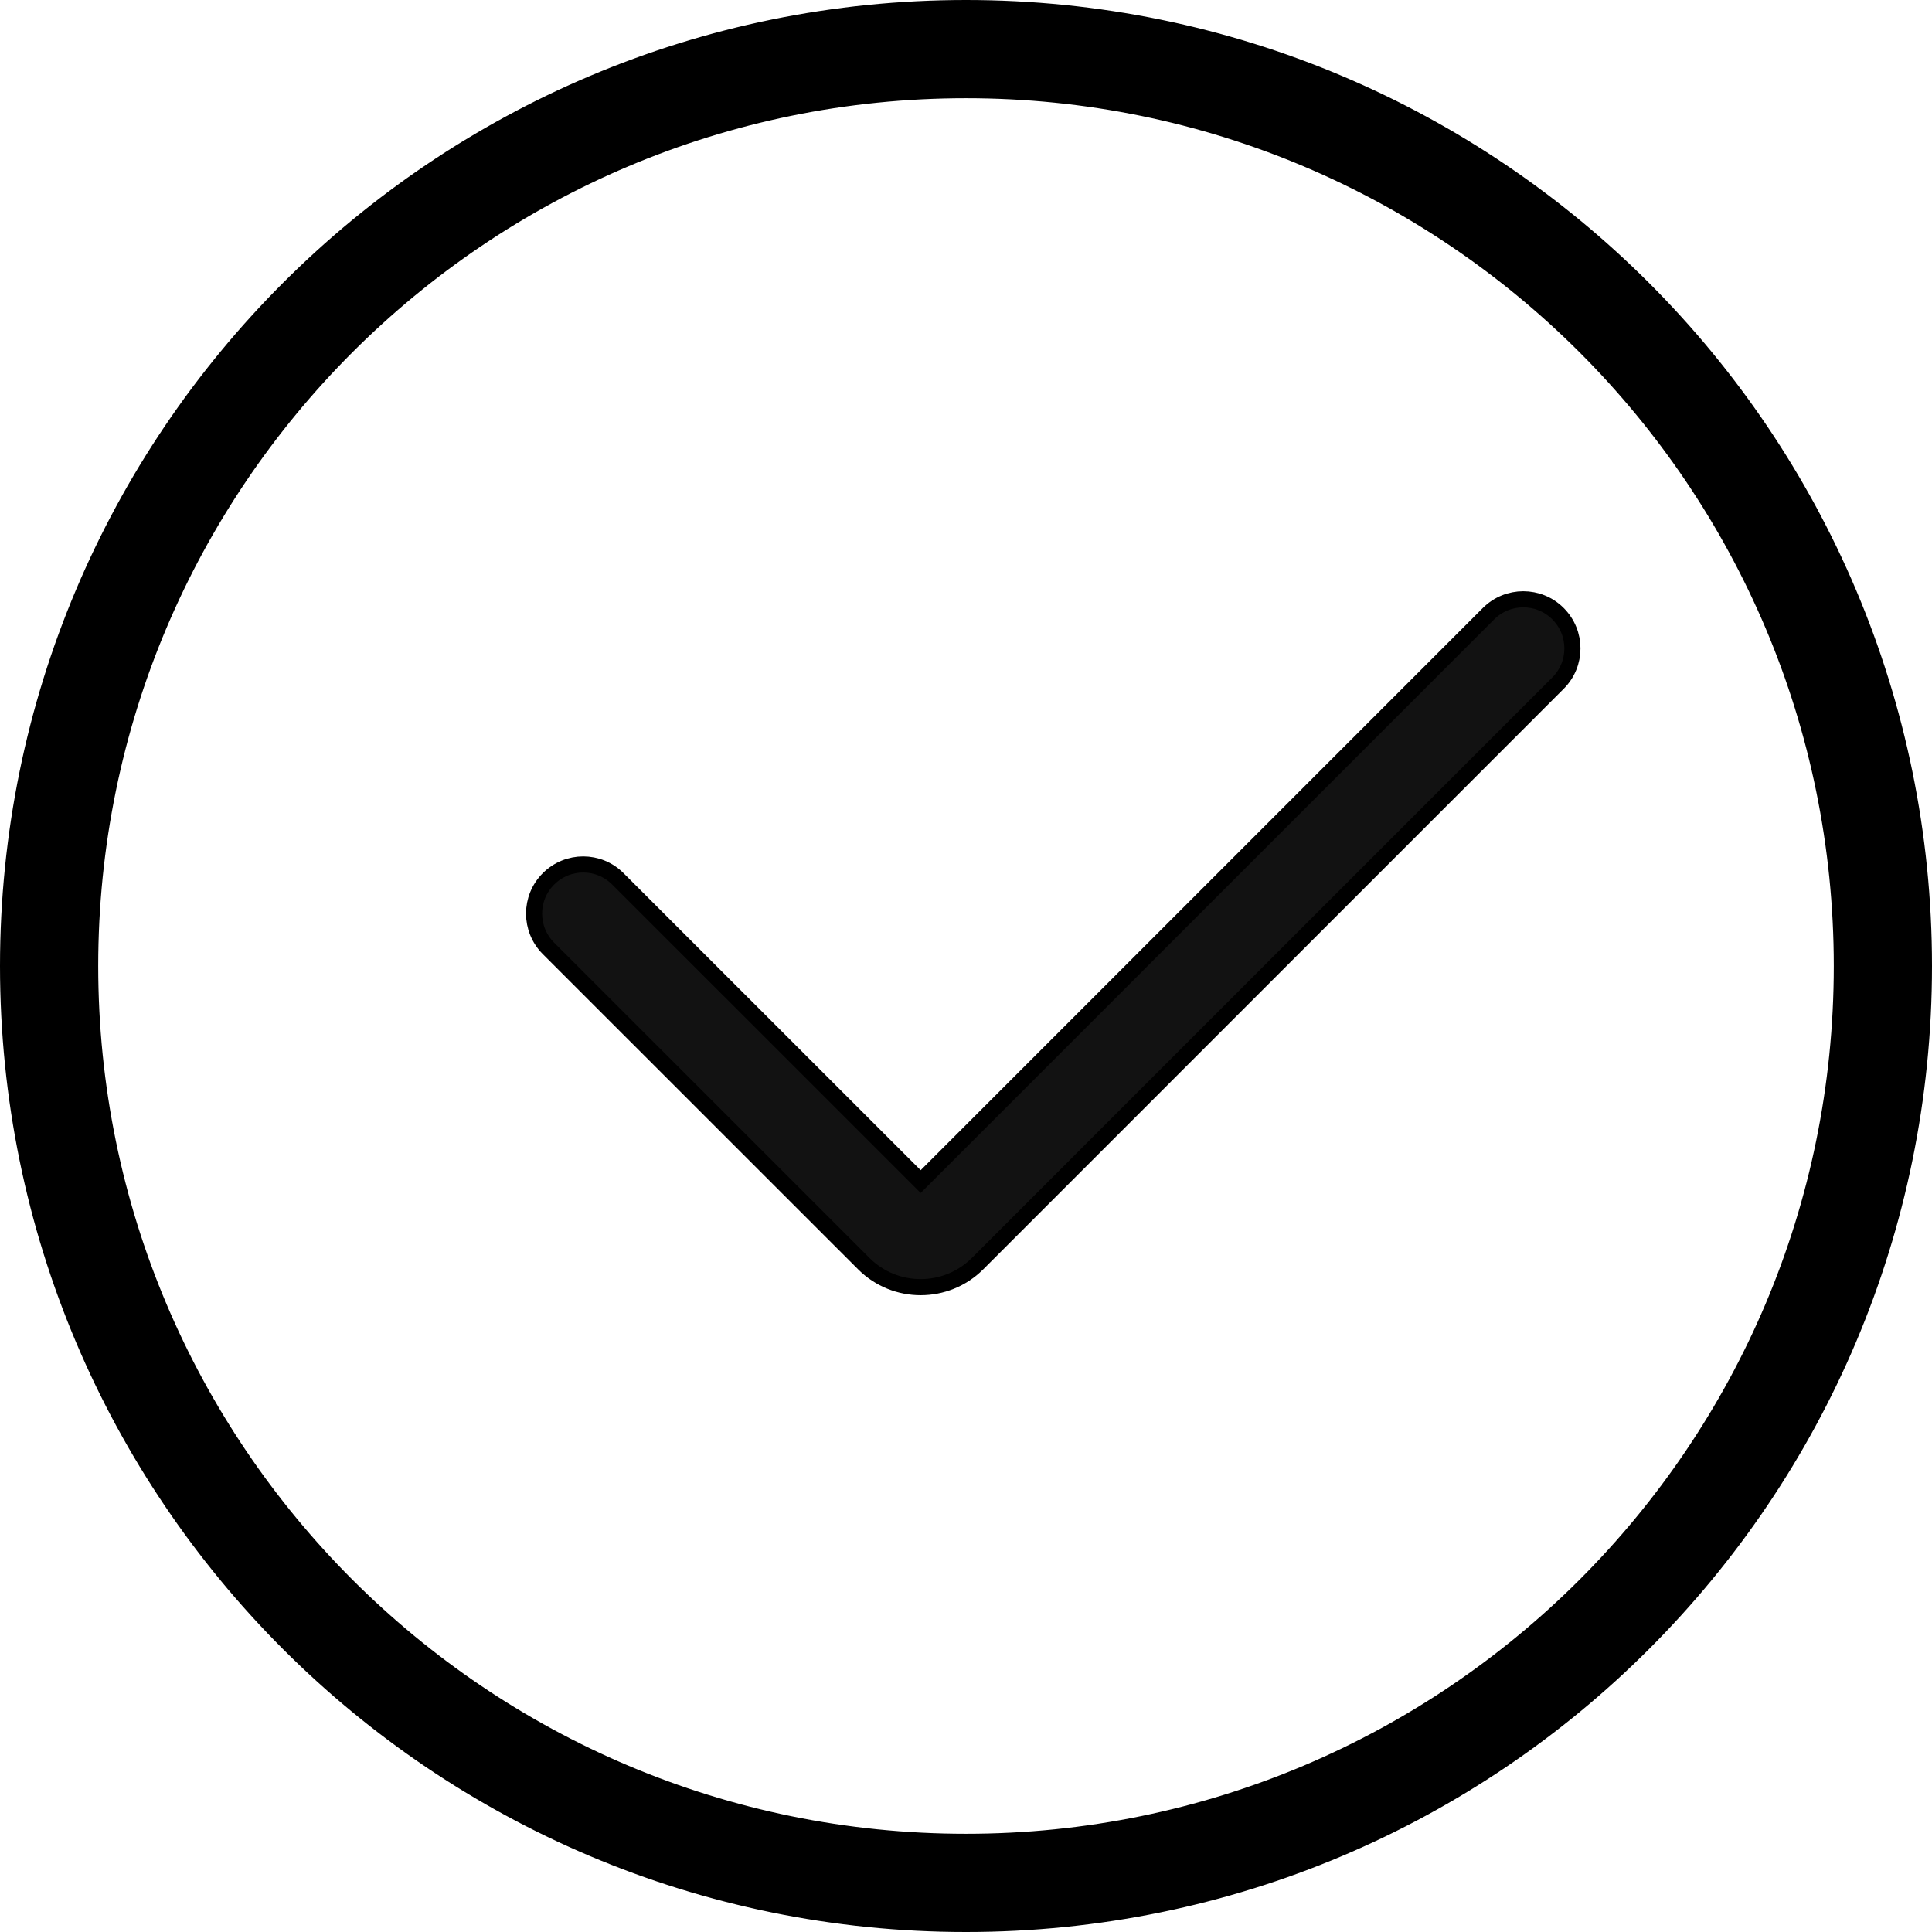 <?xml version="1.0" encoding="UTF-8"?> <svg xmlns="http://www.w3.org/2000/svg" width="24" height="24" viewBox="0 0 24 24" fill="none"> <path d="M12 23.28C18.23 23.28 23.28 18.23 23.28 12C23.28 5.77 18.23 0.72 12 0.72C5.77 0.72 0.72 5.77 0.72 12C0.72 18.23 5.77 23.28 12 23.28ZM23.5 12C23.5 18.351 18.351 23.5 12 23.5C5.649 23.5 0.5 18.351 0.5 12C0.5 5.649 5.649 0.5 12 0.5C18.351 0.5 23.5 5.649 23.5 12Z" fill="#121212" stroke="black"></path> <path fill-rule="evenodd" clip-rule="evenodd" d="M6.813 11.781C6.575 11.542 6.575 11.156 6.813 10.918V10.918C7.052 10.679 7.438 10.679 7.676 10.918L11.437 14.678L18.491 7.623C18.73 7.385 19.116 7.385 19.354 7.623V7.623C19.593 7.862 19.593 8.248 19.354 8.486L12.144 15.697C11.753 16.087 11.12 16.087 10.73 15.697L6.813 11.781Z" fill="#121212" stroke="black" stroke-width="0.2"></path> </svg> 